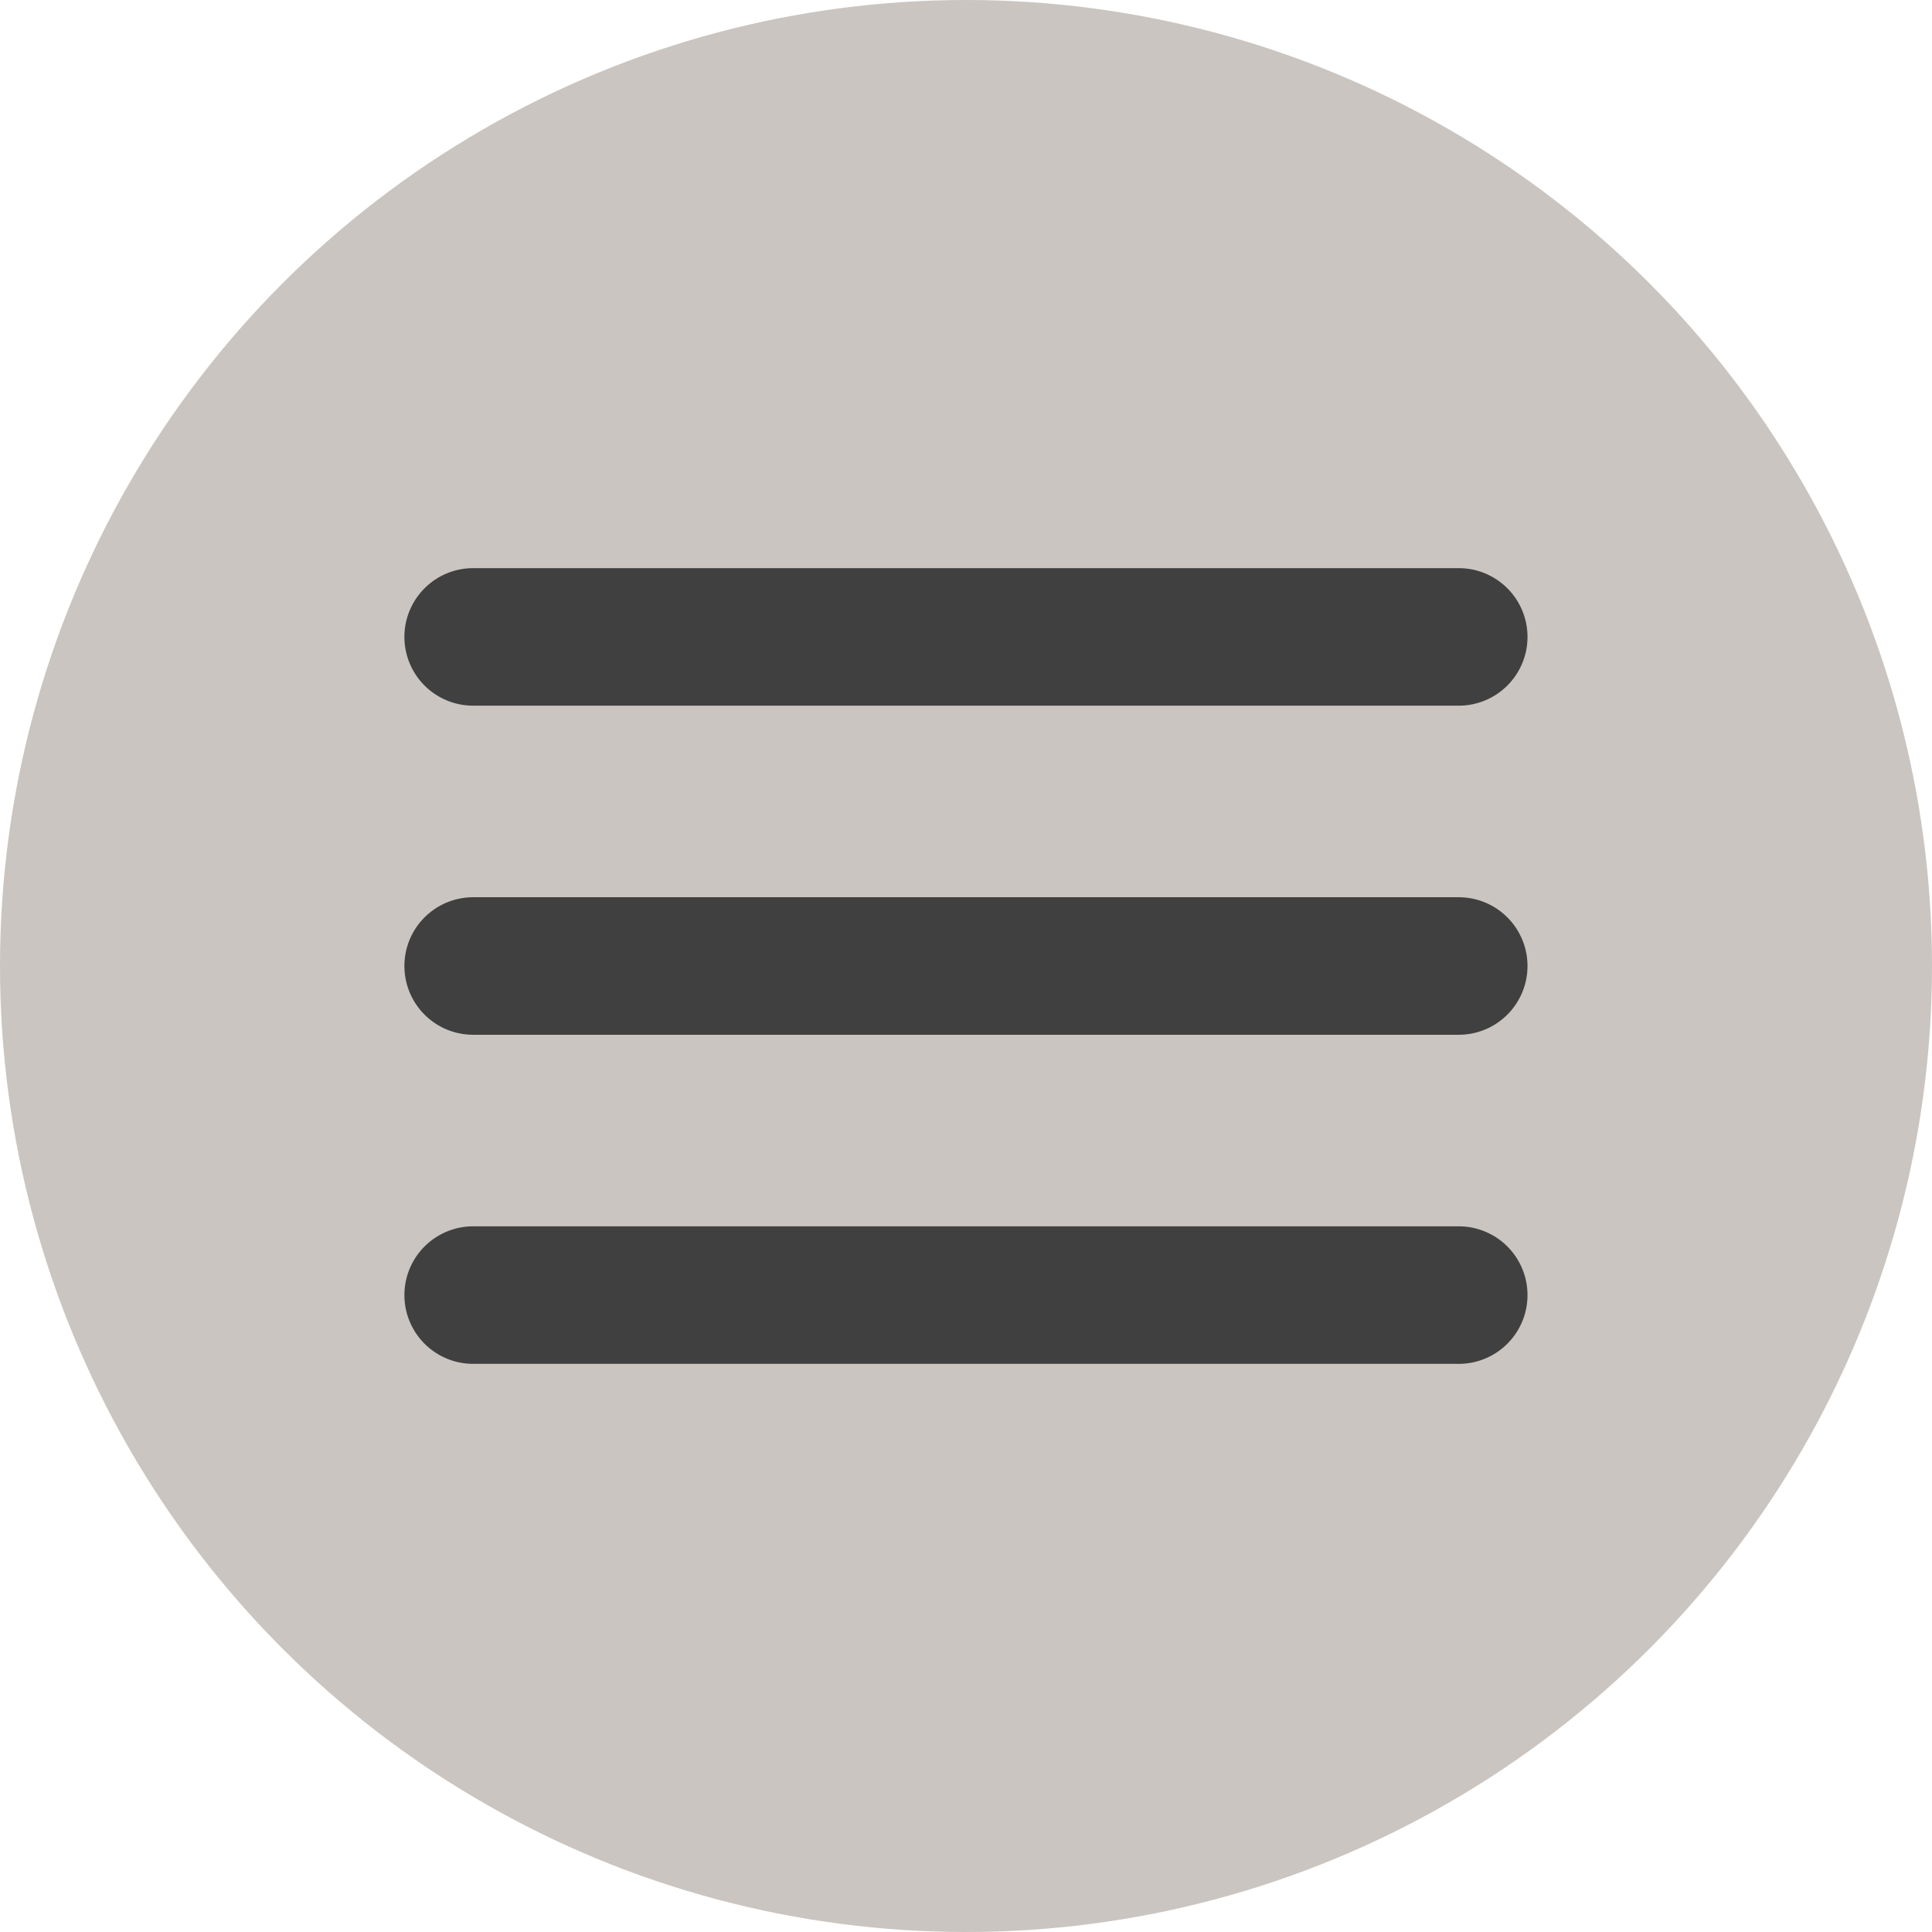 <svg xmlns="http://www.w3.org/2000/svg" width="42.146" height="42.146" viewBox="0 0 42.146 42.146"><g transform="translate(0)"><circle cx="21.073" cy="21.073" r="21.073" fill="#cac5c0"/></g><path d="M21.5,1.5H0A1.5,1.5,0,0,1-1.5,0,1.5,1.5,0,0,1,0-1.5H21.5A1.5,1.5,0,0,1,23,0,1.5,1.5,0,0,1,21.5,1.5Z" transform="translate(10.322 13.894)" fill="#404040"/><path d="M21.5,1.5H0A1.5,1.5,0,0,1-1.5,0,1.5,1.5,0,0,1,0-1.5H21.5A1.5,1.5,0,0,1,23,0,1.5,1.5,0,0,1,21.5,1.5Z" transform="translate(10.322 21.073)" fill="#404040"/><path d="M21.5,1.5H0A1.5,1.5,0,0,1-1.5,0,1.5,1.5,0,0,1,0-1.5H21.5A1.5,1.5,0,0,1,23,0,1.5,1.5,0,0,1,21.5,1.5Z" transform="translate(10.322 28.252)" fill="#404040"/></svg>